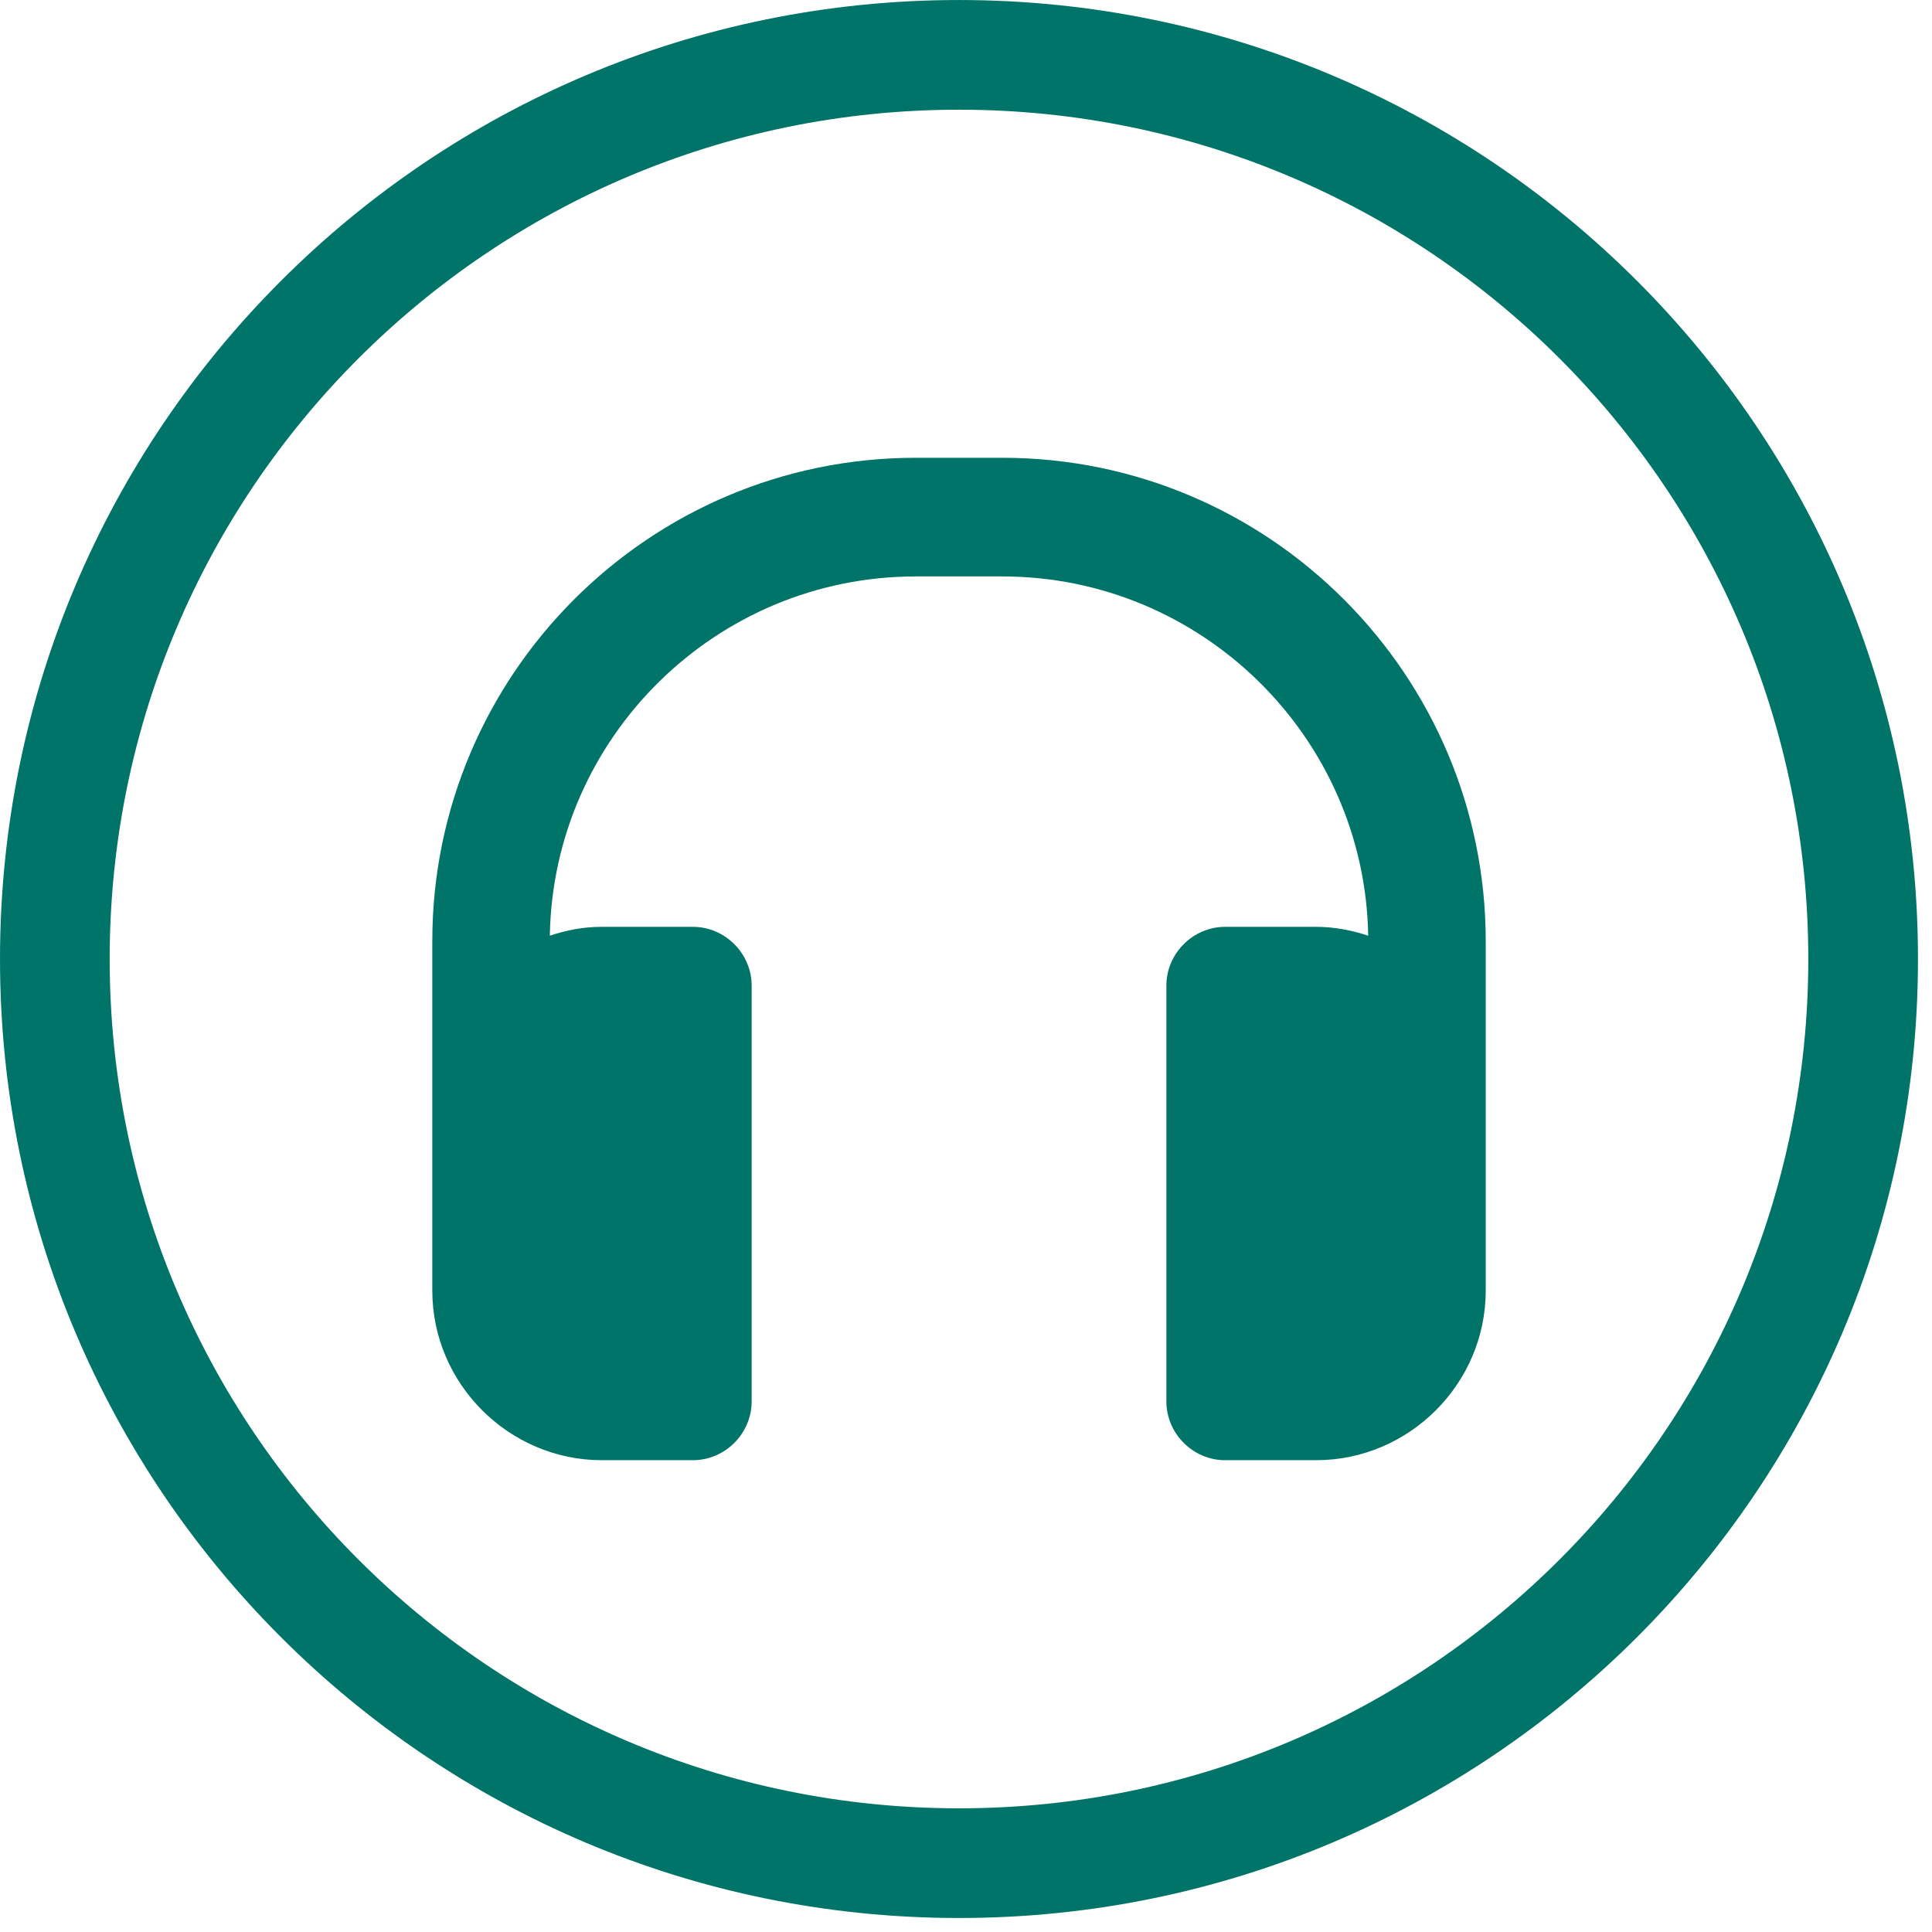 <svg width="114" height="114" viewBox="0 0 114 114" fill="none" xmlns="http://www.w3.org/2000/svg">
  <path fill-rule="evenodd" clip-rule="evenodd" d="M56.587 0.001C72.212 0.001 86.359 6.335 96.599 16.576C106.838 26.816 113.173 40.962 113.173 56.588C113.173 72.213 106.838 86.36 96.599 96.6C86.359 106.84 72.212 113.174 56.587 113.174C40.961 113.174 26.814 106.84 16.575 96.6C6.334 86.36 0 72.213 0 56.588C0 40.962 6.334 26.816 16.575 16.576C26.814 6.335 40.961 0.001 56.587 0.001ZM92.023 21.151C82.955 12.083 70.426 6.473 56.587 6.473C42.748 6.473 30.218 12.083 21.15 21.151C12.081 30.22 6.472 42.749 6.472 56.588C6.472 70.427 12.081 82.956 21.15 92.025C30.218 101.093 42.748 106.702 56.587 106.702C70.426 106.702 82.955 101.093 92.023 92.025C101.092 82.956 106.701 70.427 106.701 56.588C106.701 42.749 101.092 30.22 92.023 21.151Z" fill="#007468" />
  <path d="M59.14 27.012H54.036C38.267 27.012 25.508 39.836 25.508 55.54V64.701V68.561V76.151C25.508 81.647 30.023 86.161 35.519 86.161H40.884C42.782 86.161 44.352 84.591 44.352 82.693V58.157C44.352 56.26 42.782 54.689 40.884 54.689H35.519C34.407 54.689 33.425 54.885 32.443 55.212C32.64 43.5 42.259 34.013 54.036 34.013H59.14C70.918 34.013 80.536 43.5 80.733 55.212C79.751 54.885 78.704 54.689 77.657 54.689H72.291C70.394 54.689 68.824 56.26 68.824 58.157V82.693C68.824 84.591 70.394 86.161 72.291 86.161H77.657C83.153 86.161 87.668 81.647 87.668 76.151V68.561V64.701V55.54C87.668 39.836 74.909 27.012 59.14 27.012Z" fill="#007468" />
</svg>